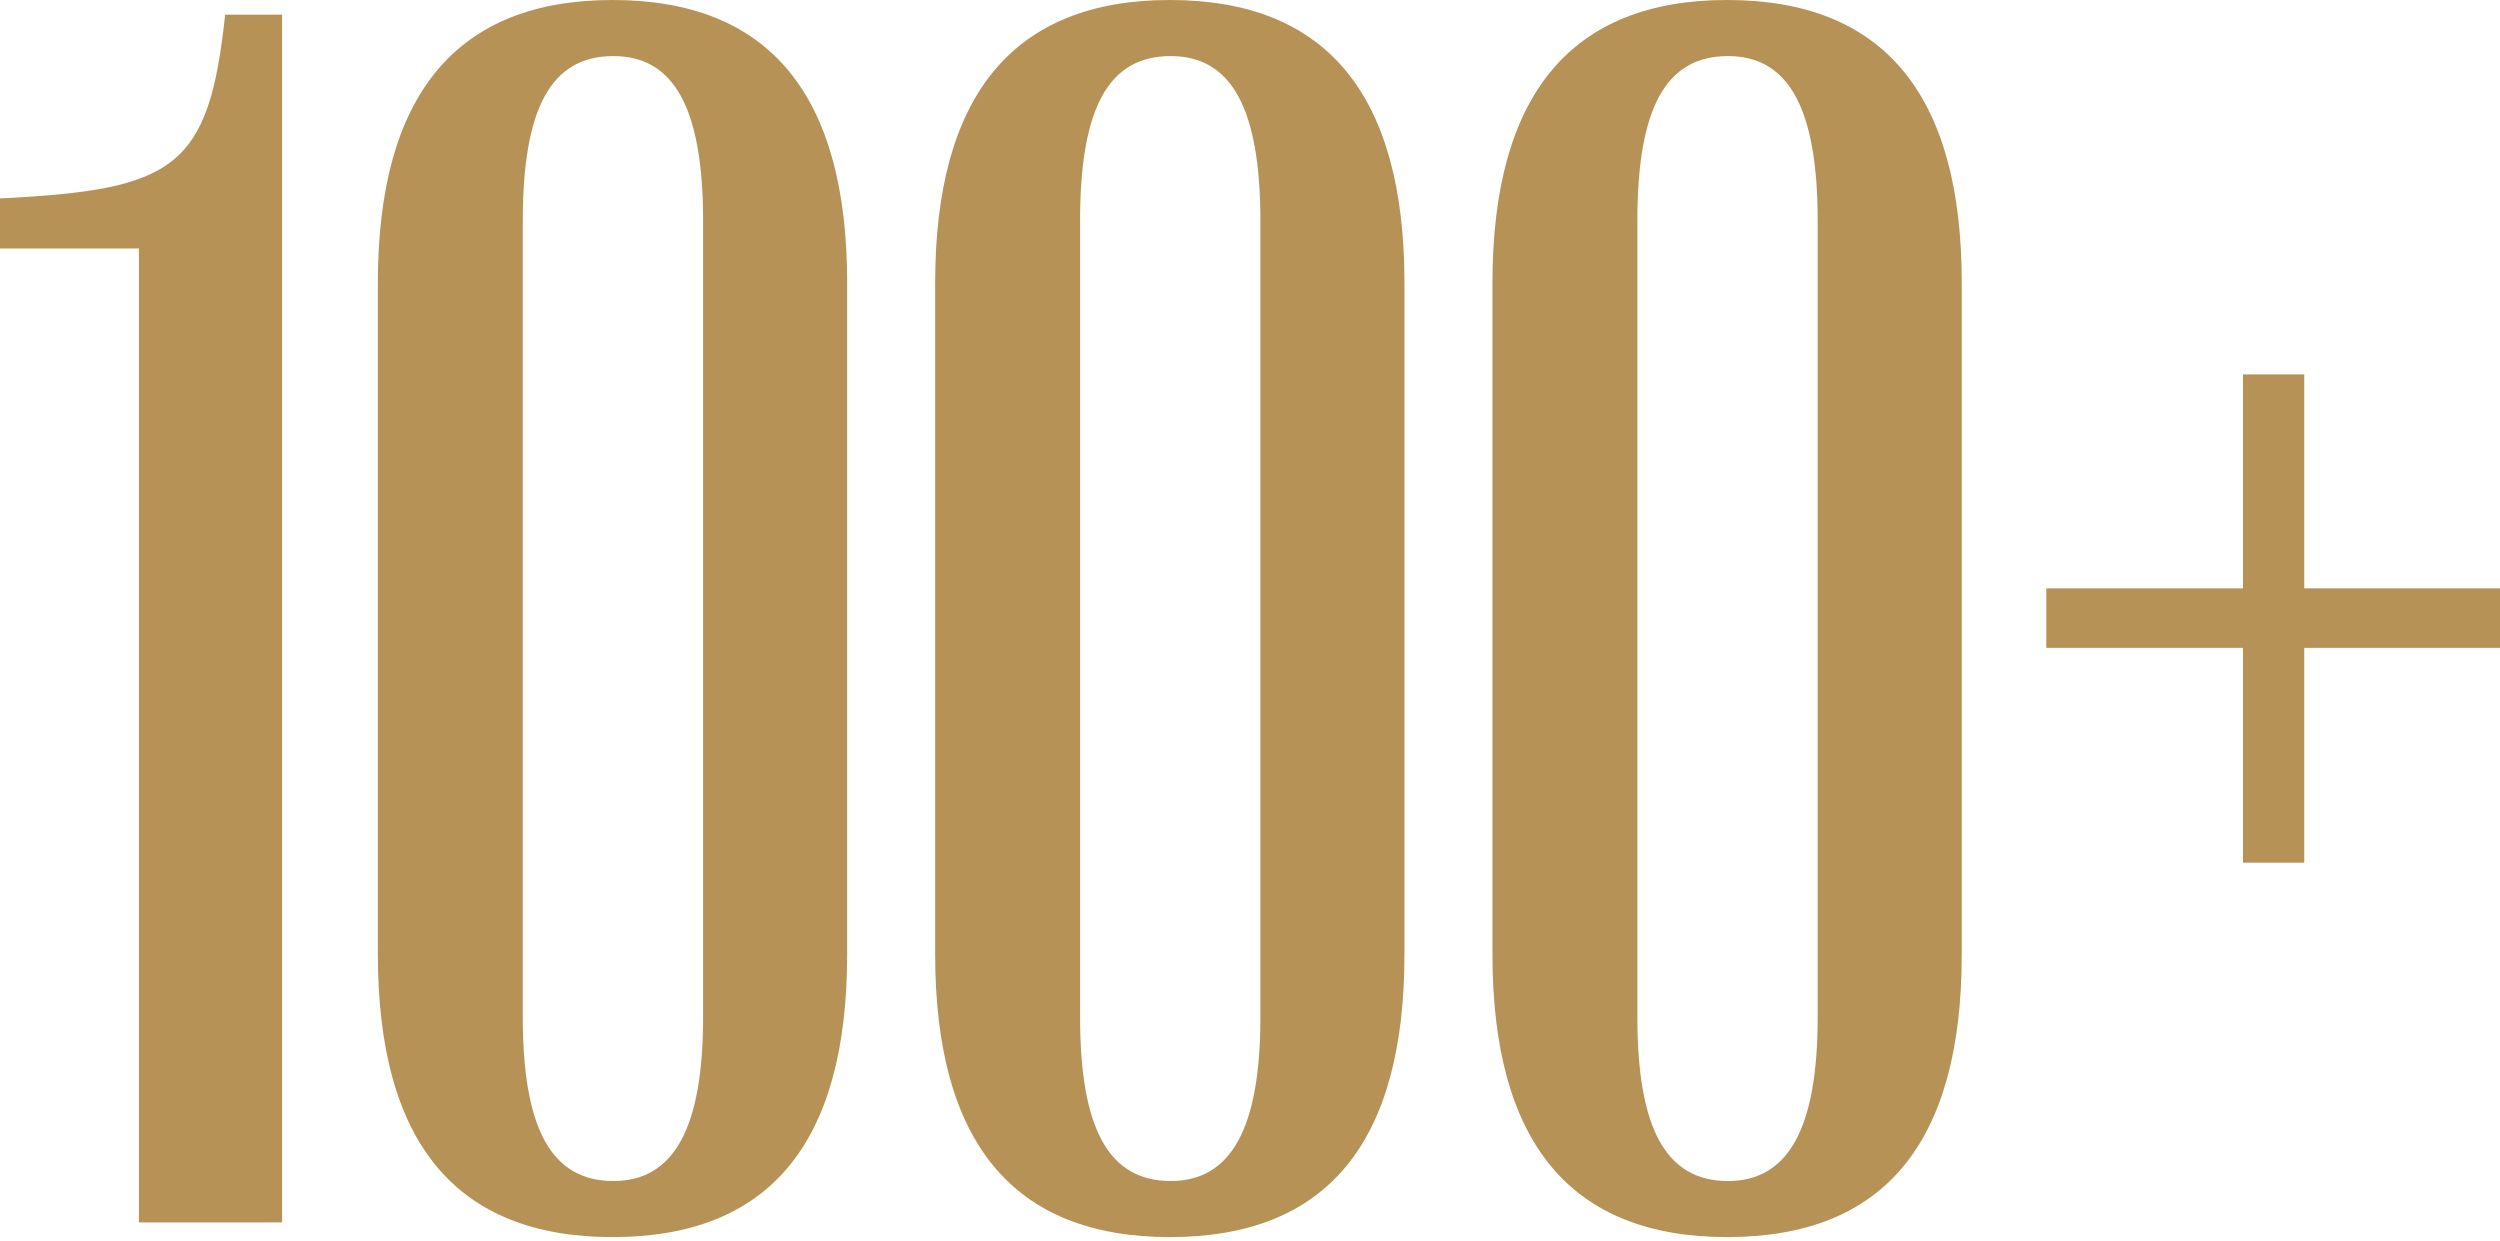 <?xml version="1.0" encoding="UTF-8"?> <svg xmlns="http://www.w3.org/2000/svg" width="566" height="281" viewBox="0 0 566 281" fill="none"> <path d="M63.867 276.758V3.32H50.977C47.266 38.086 39.648 42.969 0 44.922V56.25H31.445V276.758H63.867Z" fill="#B69256"></path> <path d="M138.672 280.078C174.219 280.078 191.797 258.789 191.797 216.016V64.062C191.797 21.484 174.219 0 138.672 0C103.32 0 85.547 21.484 85.547 64.062V216.016C85.547 258.789 103.32 280.078 138.672 280.078ZM138.867 267.383C124.805 267.383 118.359 255.469 118.359 230.273V50C118.359 24.414 124.805 12.695 138.867 12.695C152.539 12.695 159.18 24.414 159.18 50V230.273C159.18 255.469 152.539 267.383 138.867 267.383Z" fill="#B69256"></path> <path d="M264.844 280.078C300.391 280.078 317.969 258.789 317.969 216.016V64.062C317.969 21.484 300.391 0 264.844 0C229.492 0 211.719 21.484 211.719 64.062V216.016C211.719 258.789 229.492 280.078 264.844 280.078ZM265.039 267.383C250.977 267.383 244.531 255.469 244.531 230.273V50C244.531 24.414 250.977 12.695 265.039 12.695C278.711 12.695 285.352 24.414 285.352 50V230.273C285.352 255.469 278.711 267.383 265.039 267.383Z" fill="#B69256"></path> <path d="M391.016 280.078C426.562 280.078 444.141 258.789 444.141 216.016V64.062C444.141 21.484 426.562 0 391.016 0C355.664 0 337.891 21.484 337.891 64.062V216.016C337.891 258.789 355.664 280.078 391.016 280.078ZM391.211 267.383C377.148 267.383 370.703 255.469 370.703 230.273V50C370.703 24.414 377.148 12.695 391.211 12.695C404.883 12.695 411.523 24.414 411.523 50V230.273C411.523 255.469 404.883 267.383 391.211 267.383Z" fill="#B69256"></path> <path d="M521.68 195.312V146.68H566.016V133.203H521.68V84.766H507.812V133.203H463.281V146.68H507.812V195.312H521.68Z" fill="#B69256"></path> </svg> 
